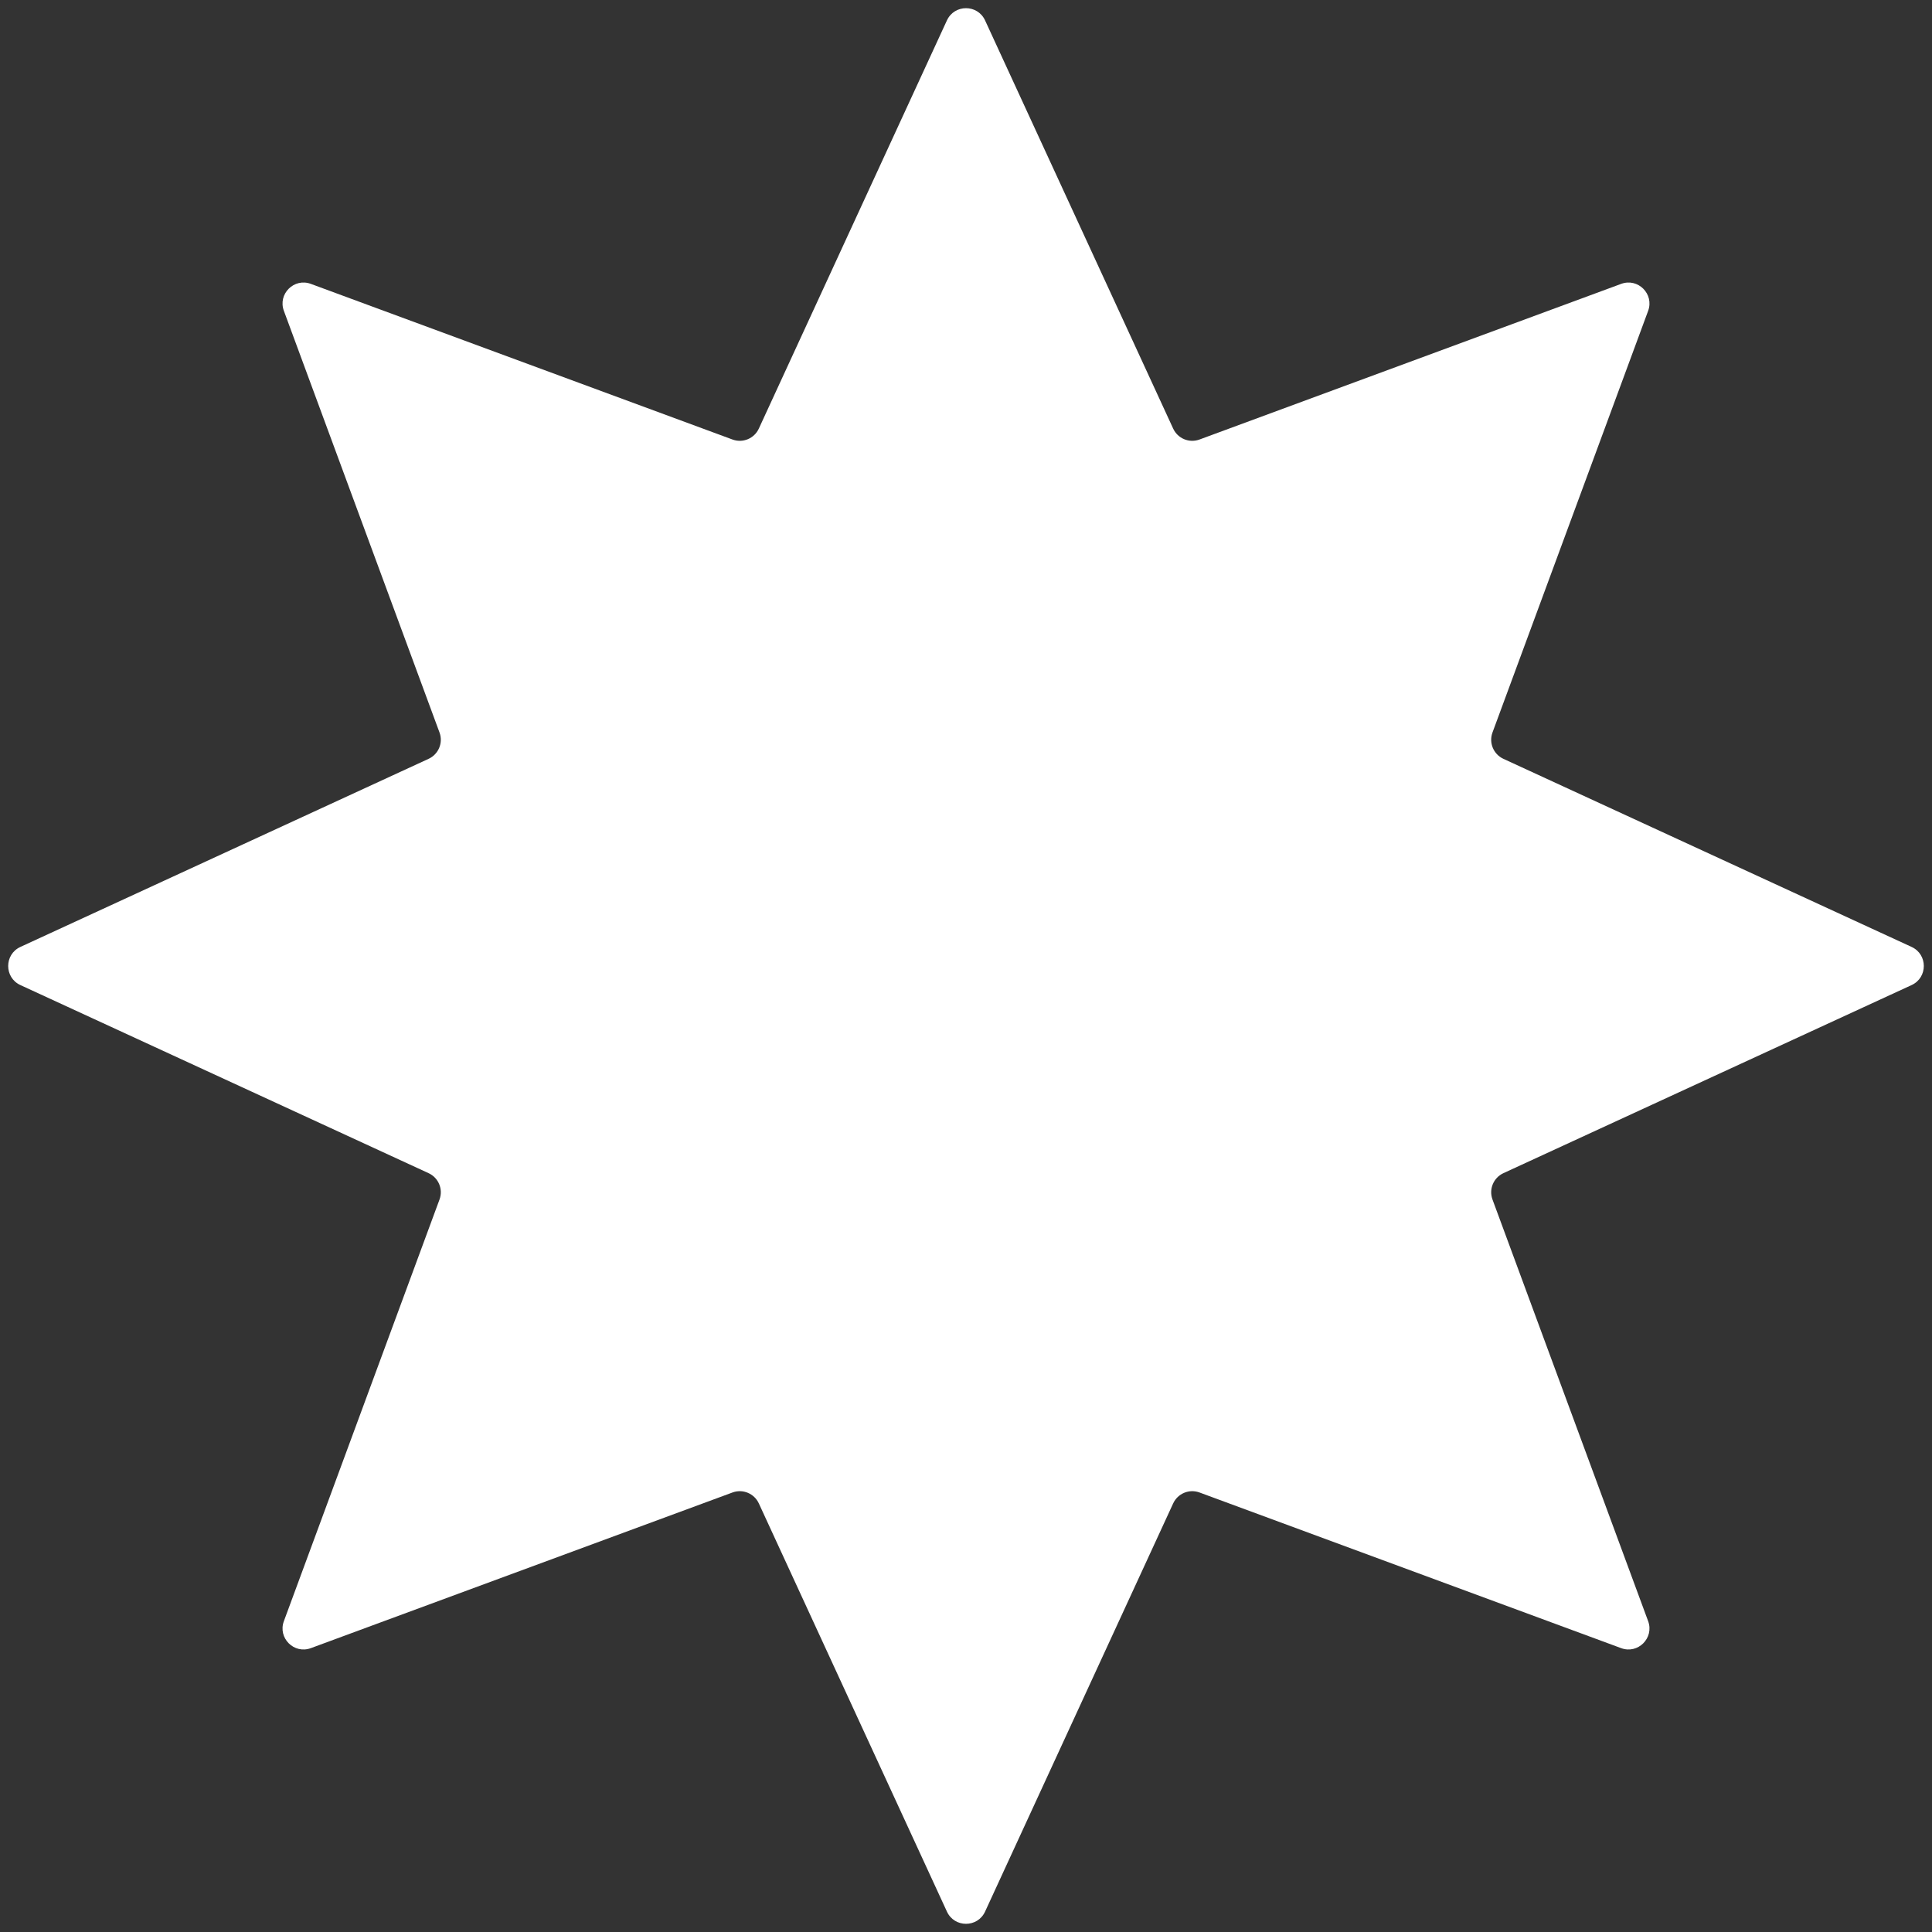 <?xml version="1.0" encoding="UTF-8"?> <svg xmlns="http://www.w3.org/2000/svg" width="92" height="92" viewBox="0 0 92 92" fill="none"><rect x="0" y="0" width="92" height="92" fill="#333333" stroke="none"/> <path d="M45.092 0.971C45.449 0.196 46.551 0.196 46.908 0.971L55.865 20.409C56.084 20.884 56.63 21.11 57.12 20.929L77.198 13.518C77.999 13.222 78.778 14.001 78.483 14.802L71.071 34.88C70.89 35.37 71.117 35.916 71.591 36.135L91.029 45.092C91.804 45.449 91.804 46.551 91.029 46.908L71.591 55.865C71.117 56.084 70.89 56.63 71.071 57.12L78.483 77.198C78.778 77.999 77.999 78.778 77.198 78.483L57.12 71.071C56.63 70.89 56.084 71.117 55.865 71.591L46.908 91.029C46.551 91.804 45.449 91.804 45.092 91.029L36.135 71.591C35.916 71.117 35.37 70.89 34.88 71.071L14.802 78.483C14.001 78.778 13.222 77.999 13.518 77.198L20.929 57.12C21.11 56.63 20.884 56.084 20.409 55.865L0.971 46.908C0.196 46.551 0.196 45.449 0.971 45.092L20.409 36.135C20.884 35.916 21.11 35.37 20.929 34.88L13.518 14.802C13.222 14.001 14.001 13.222 14.802 13.518L34.88 20.929C35.37 21.11 35.916 20.884 36.135 20.409L45.092 0.971Z" fill="white"></path> </svg> 
